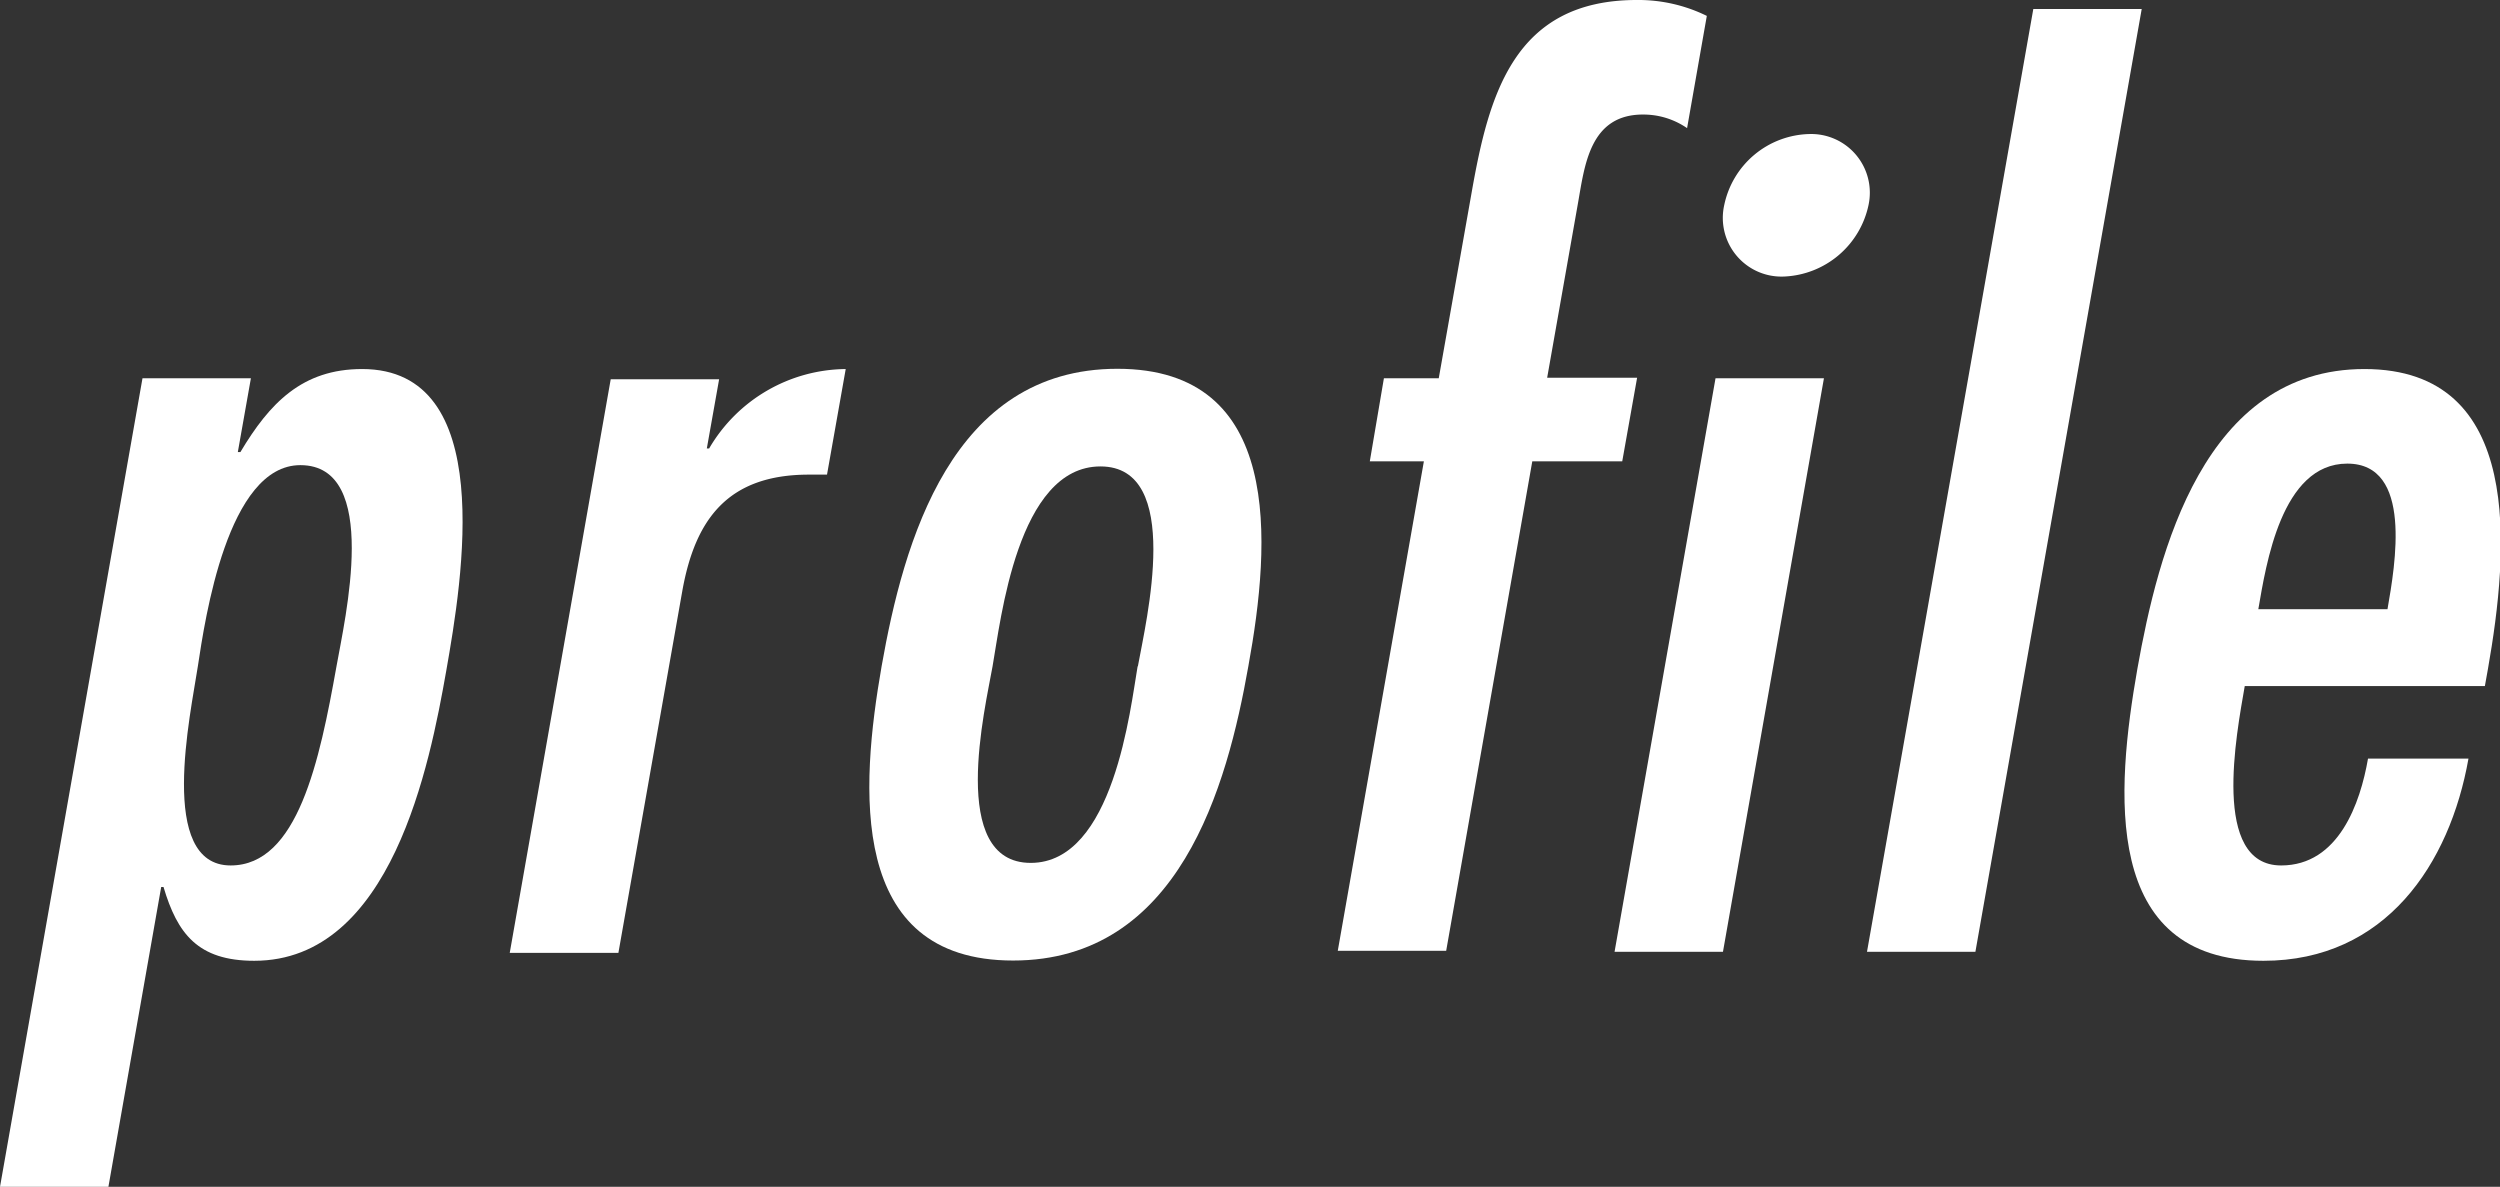 <svg xmlns="http://www.w3.org/2000/svg" viewBox="0 0 97.55 46.31"><rect x="0" y="0" width="97.55" height="46.31" fill="#333333" stroke="none"/><defs><style>.cls-1{fill:#fff;}</style></defs><g id="レイヤー_2" data-name="レイヤー 2"><g id="レイアウト"><path class="cls-1" d="M9.28,17.64h.1c1.14-1.91,2.41-3.24,4.75-3.24,5.27,0,3.92,8.16,3.28,11.79s-2.13,11.3-7.49,11.3c-2.2,0-3-1.06-3.54-2.88H6.29L4.23,46.31H0L5.56,14.76H9.79ZM13.13,26c.32-1.82,1.74-7.85-1.41-7.85-2.84,0-3.72,6-4,7.85S6.13,33.77,9,33.77C11.62,33.77,12.47,29.69,13.13,26Z"/><path class="cls-1" d="M27.58,17.5h.09A6.24,6.24,0,0,1,33,14.4l-.73,4.12-.71,0c-3.15,0-4.44,1.73-4.94,4.56l-2.49,14.1H19.89l3.94-22.38h4.23Z"/><path class="cls-1" d="M34.4,26c.86-4.87,2.73-11.61,9.2-11.61s6,6.74,5.11,11.61c-.83,4.7-2.7,11.48-9.18,11.48S33.58,30.71,34.4,26Zm10,0c.32-1.77,1.78-7.8-1.46-7.8s-3.89,6-4.21,7.8c-.28,1.6-1.75,7.67,1.49,7.67S44.11,27.61,44.39,26Z"/><path class="cls-1" d="M56.14,14.76l1.28-7.23C58.09,3.72,59.06,0,63.87,0A6.06,6.06,0,0,1,66.6.62L65.83,5a3,3,0,0,0-1.66-.53C62,4.43,61.83,6.51,61.56,8l-1.19,6.74h3.51L63.3,18H59.79l-3.36,19.1H52.2L55.56,18H53.45L54,14.76ZM67.23,37.14H63l3.94-22.38h4.23ZM67.28,8A3.48,3.48,0,0,1,70.6,5.23,2.29,2.29,0,0,1,72.91,8a3.52,3.52,0,0,1-3.28,2.79A2.29,2.29,0,0,1,67.28,8Z"/><path class="cls-1" d="M77.08,37.14H72.85L79.34.35h4.23Z"/><path class="cls-1" d="M87.59,26.77c-.32,1.86-1.32,7,1.42,7,2.25,0,3.09-2.44,3.39-4.17h3.92c-.73,4.12-3.24,7.89-8,7.89-6.34,0-5.75-6.65-4.92-11.39.81-4.56,2.6-11.7,8.86-11.7s5.63,7.09,4.82,11.7l-.12.67Zm5.57-3c.3-1.73,1-5.68-1.57-5.68s-3.17,3.95-3.47,5.68Z"/></g></g></svg>